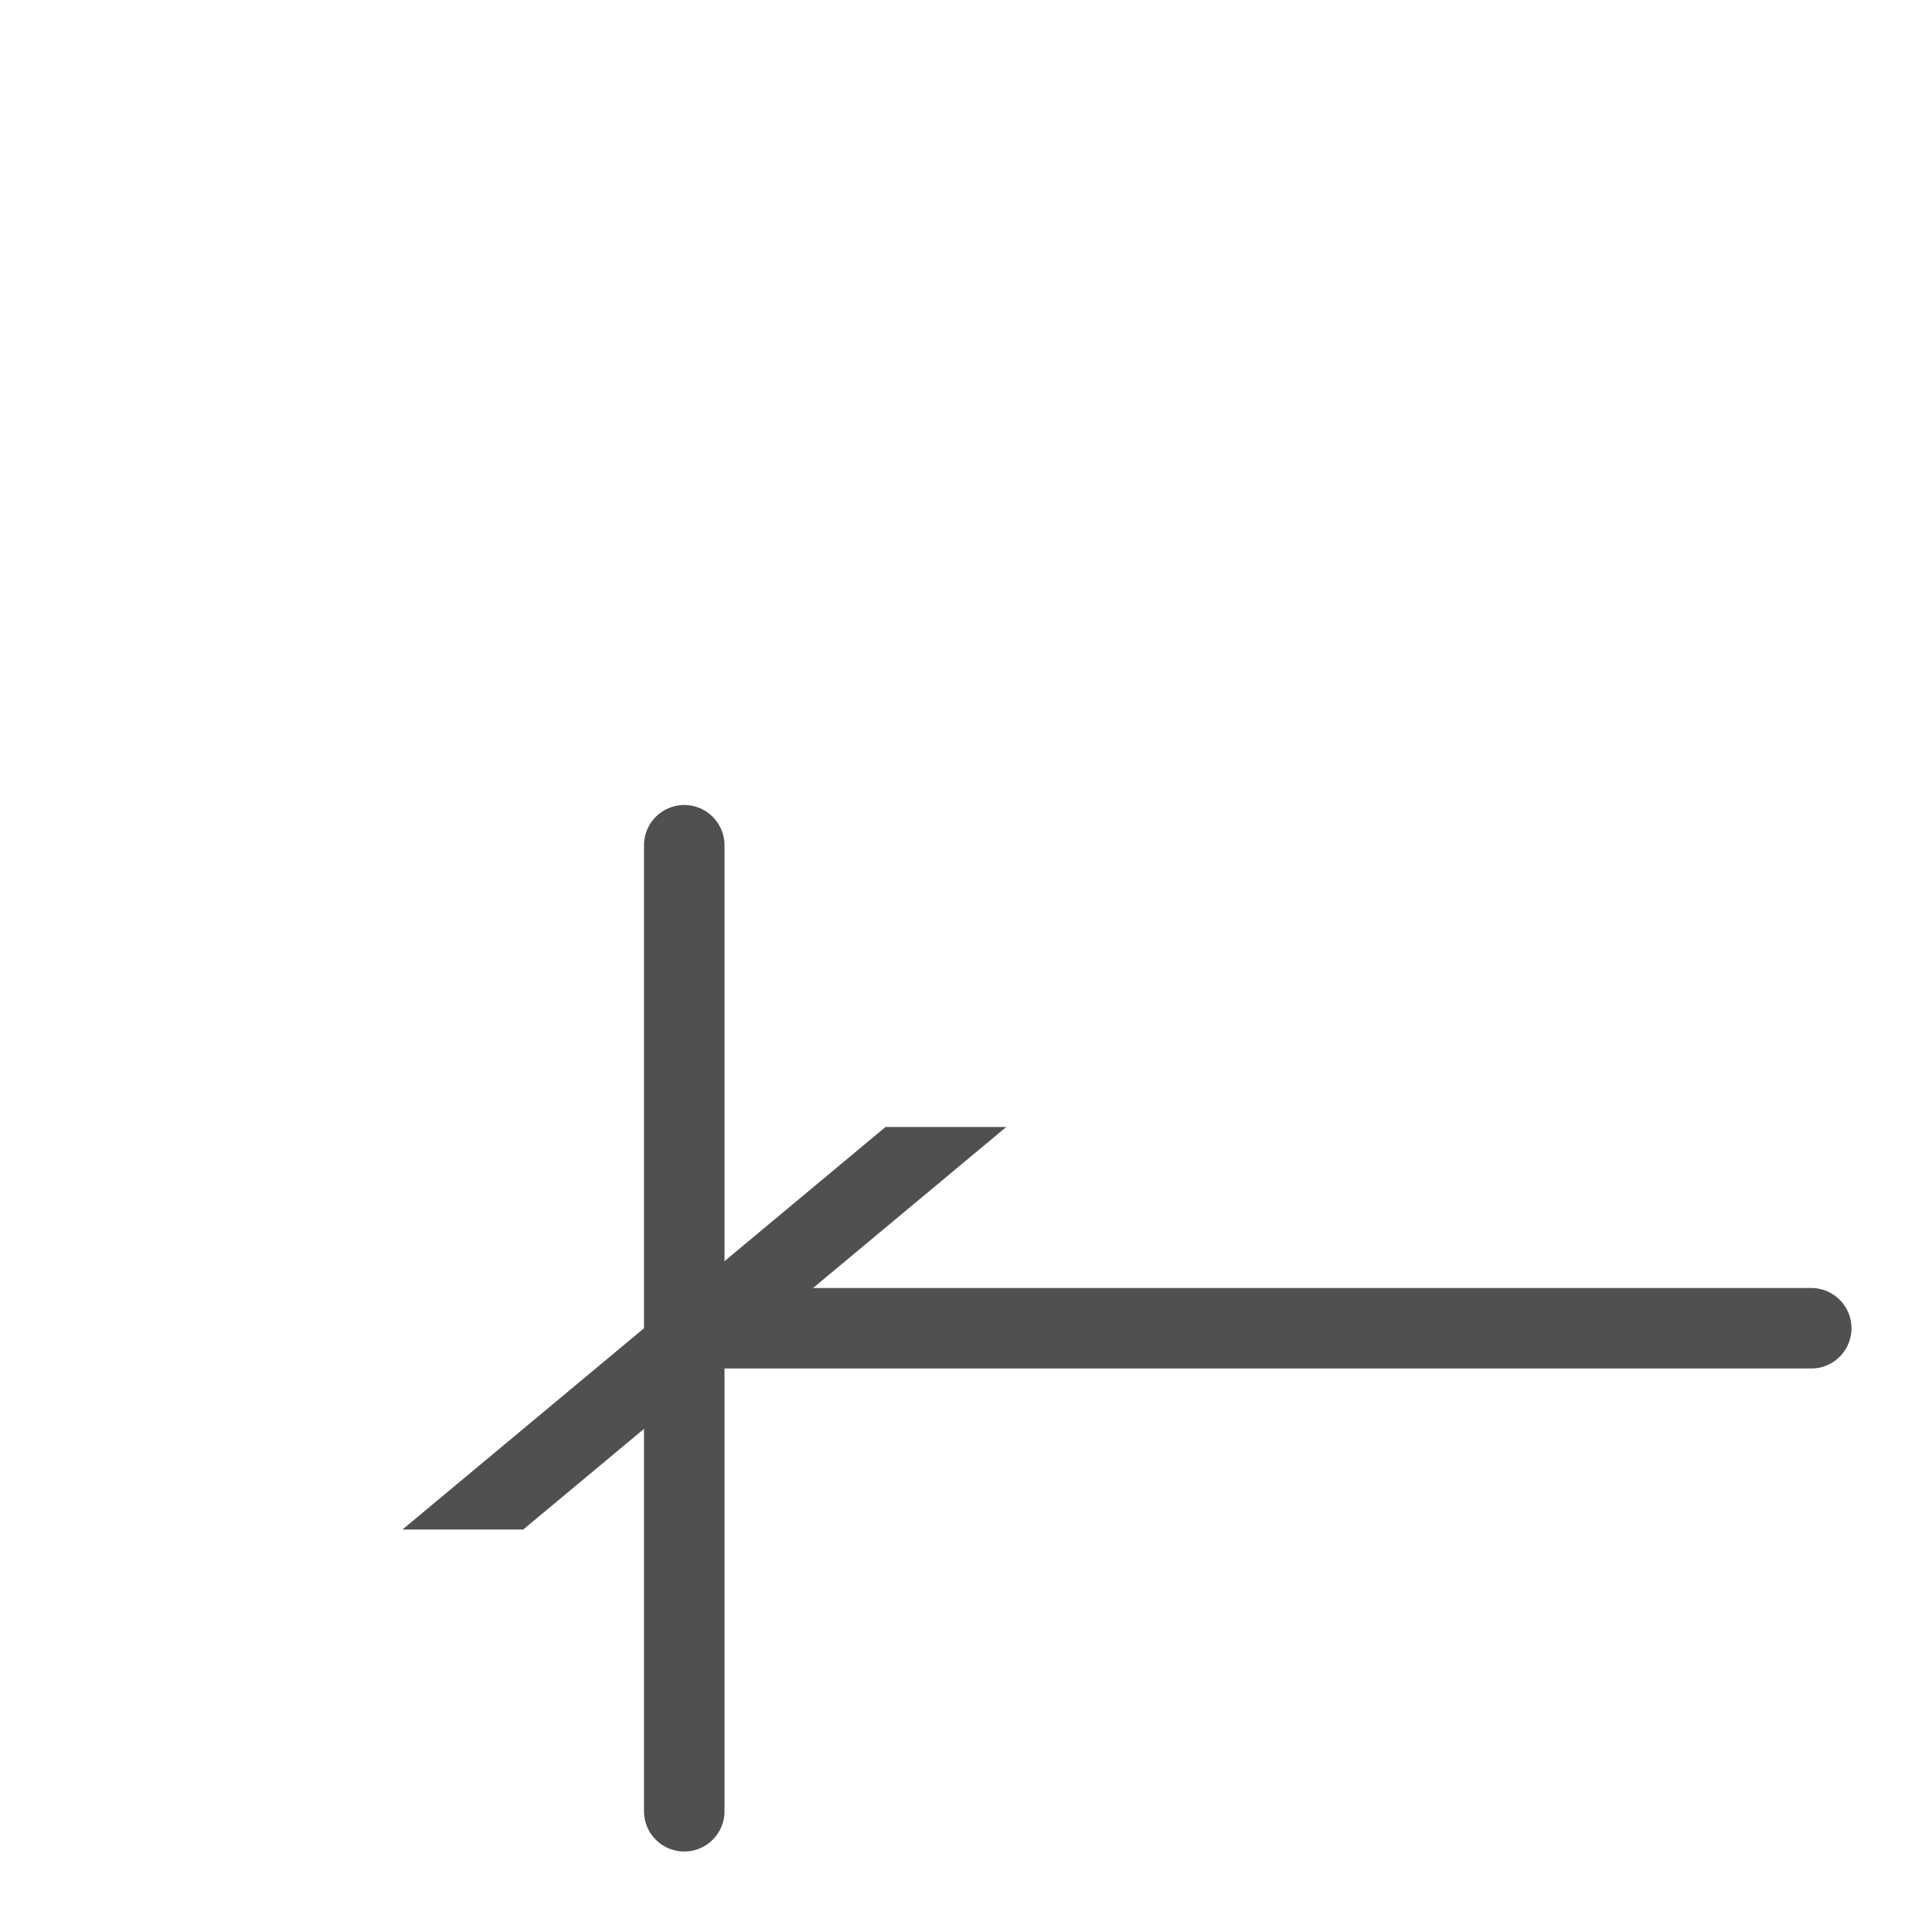 <?xml version="1.0" encoding="utf-8"?>
<!-- Generator: Adobe Illustrator 26.4.1, SVG Export Plug-In . SVG Version: 6.00 Build 0)  -->
<svg version="1.1" id="icon" xmlns="http://www.w3.org/2000/svg" xmlns:xlink="http://www.w3.org/1999/xlink" x="0px" y="0px"
	 viewBox="0 0 24 24" style="enable-background:new 0 0 24 24;" xml:space="preserve">
<style type="text/css">
	.st0{fill:#505050;}
	.st1{fill:none;stroke:#505050;stroke-linecap:round;stroke-miterlimit:10;}
</style>
<polygon class="st0" points="12.5,14 6.5,19 5,19 11,14 "/>
<line class="st1" x1="8.5" y1="22.5" x2="8.5" y2="10.5"/>
<line class="st1" x1="8.6" y1="16.5" x2="22.5" y2="16.5"/>
</svg>
